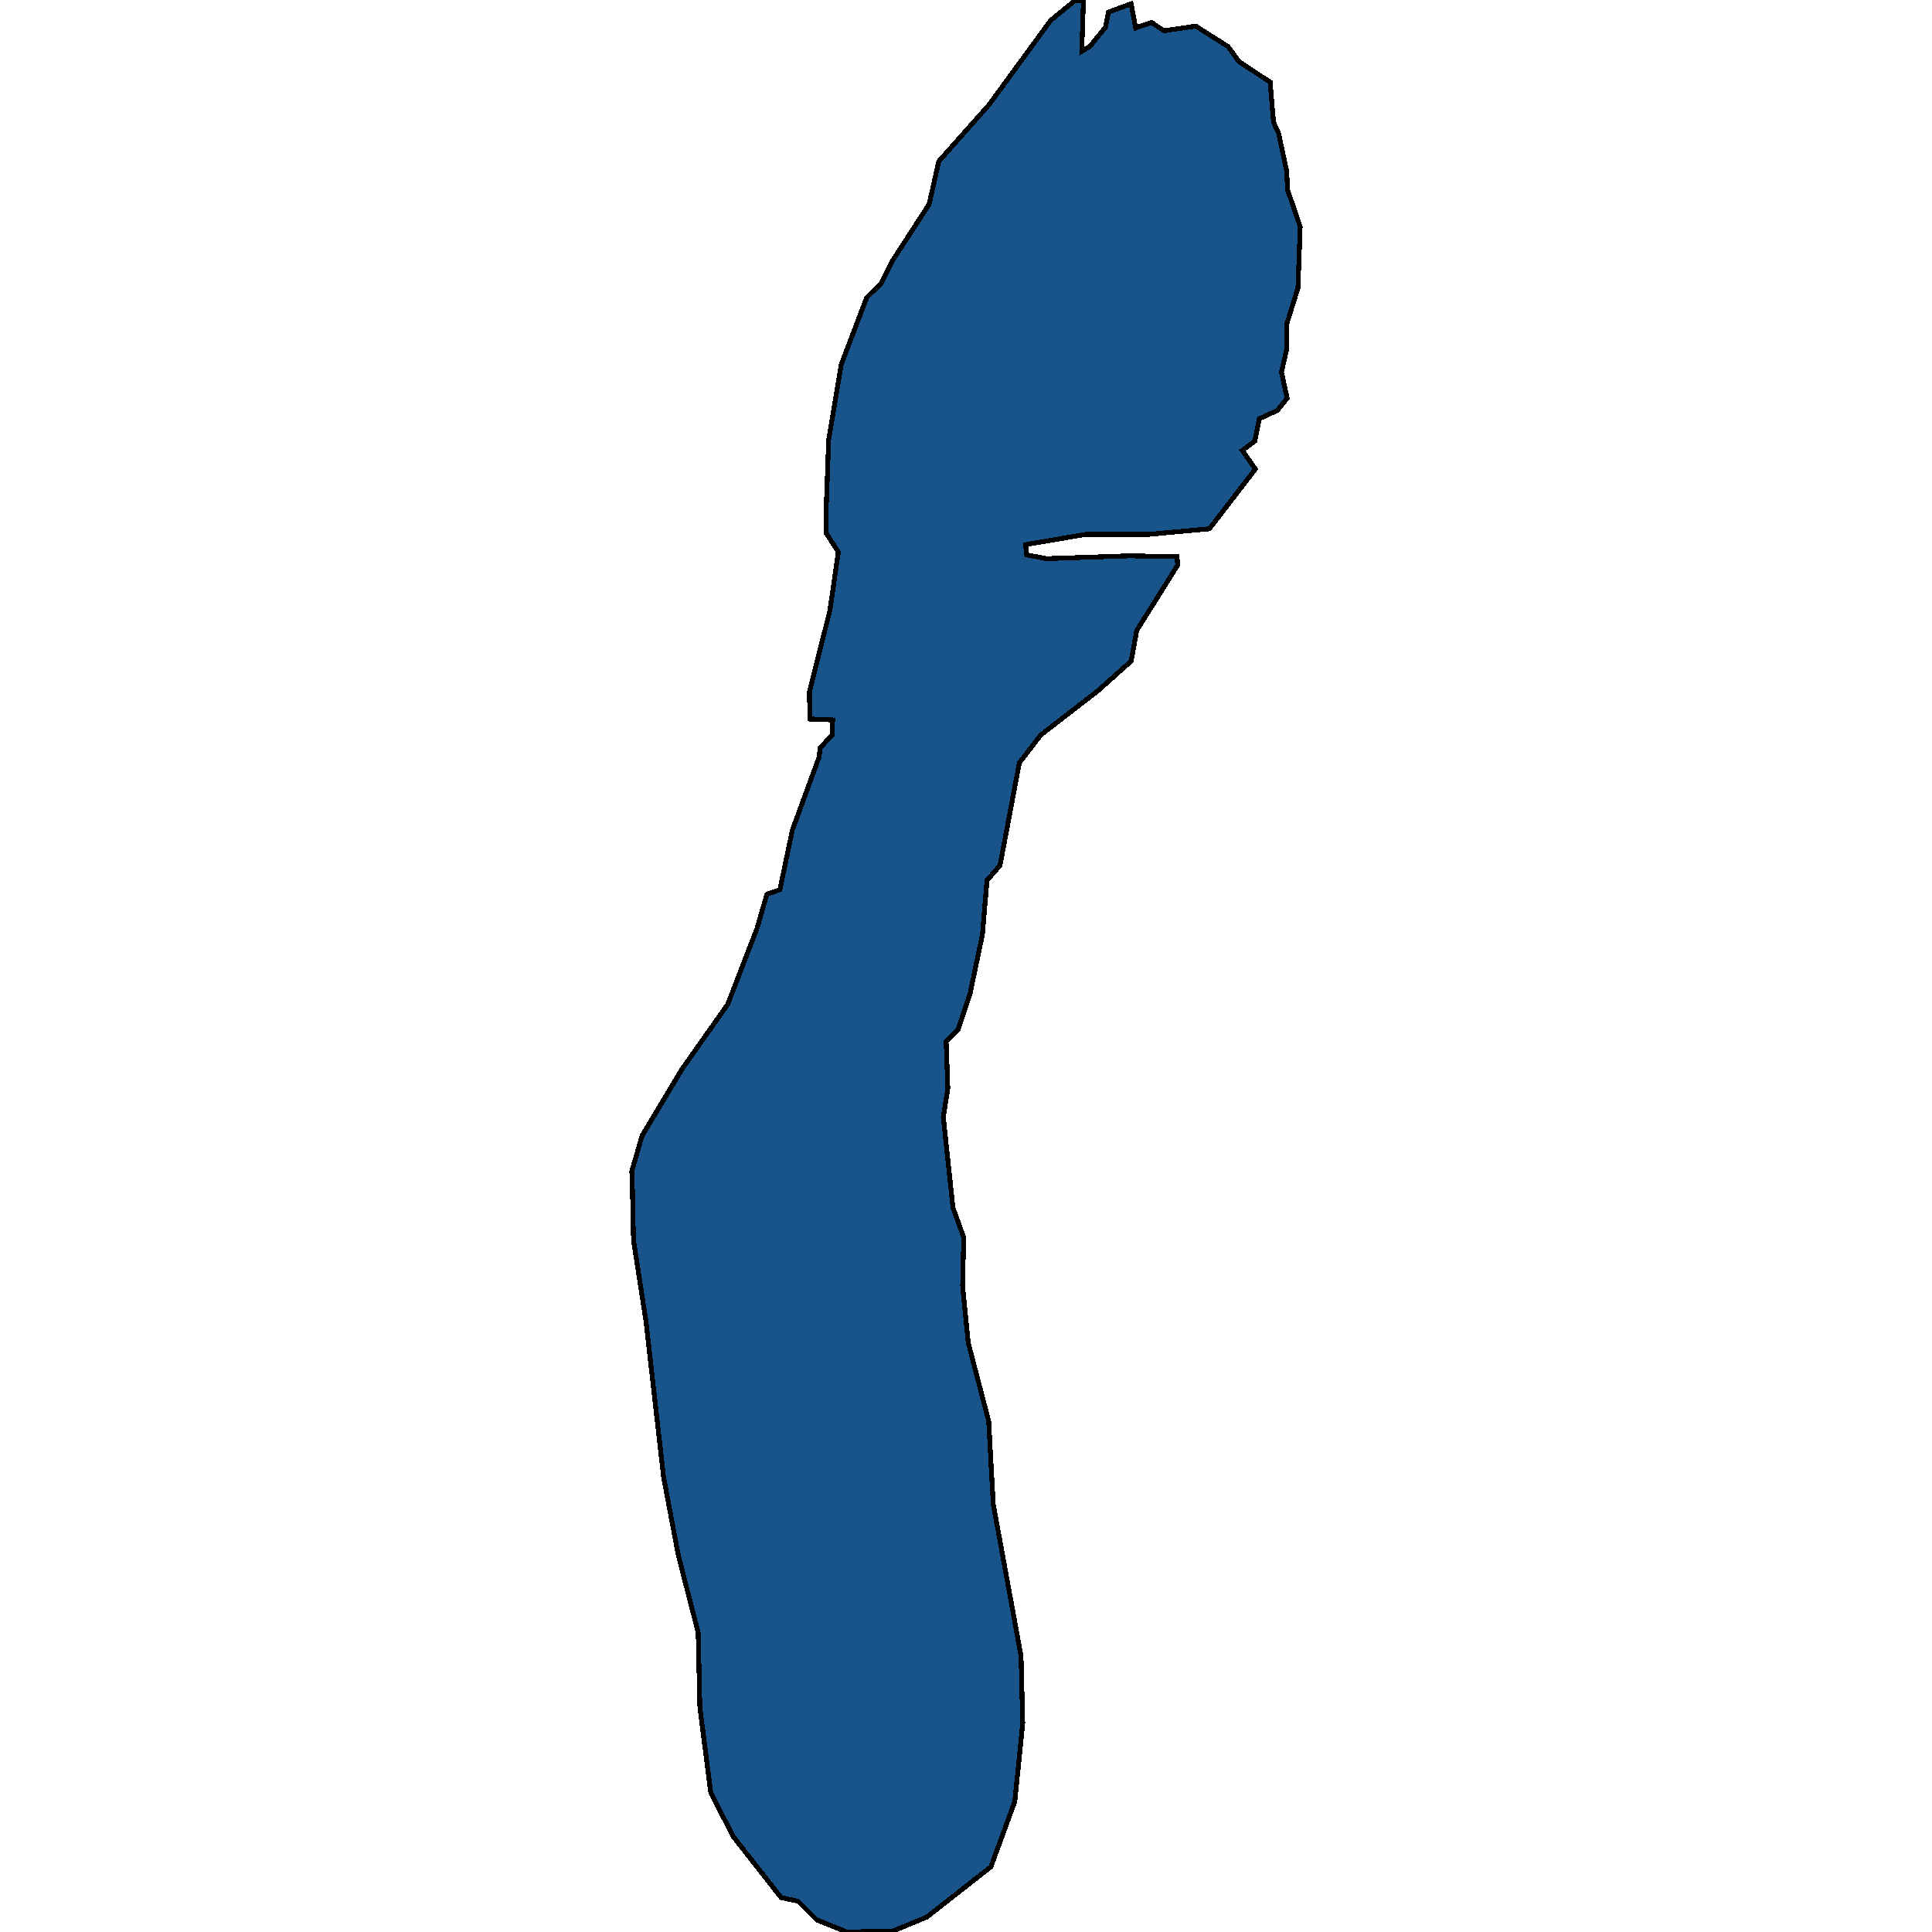 <svg xmlns="http://www.w3.org/2000/svg" width="400" height="400"><path style="stroke: black; fill: #18548a; shape-rendering: crispEdges; stroke-width: 1px;" d="M130.925,245.582L130.807,242.494L132.922,235.158L141.263,221.259L150.661,207.939L156.769,192.108L158.766,185.159L161.468,184.193L164.053,171.838L169.574,156.779L169.809,154.849L172.276,152.146L172.393,149.057L167.694,148.864L167.577,143.265L171.806,126.468L173.568,114.305L171.101,110.444L170.984,107.161L171.571,91.136L174.156,75.497L179.442,61.595L182.379,58.699L184.846,53.872L192.364,42.287L194.361,33.405L204.816,21.626L217.504,4.248L222.438,0.193L224.317,0L223.965,10.62L225.609,9.655L228.899,5.6L229.486,2.51L234.185,0.772L235.125,5.793L238.414,4.634L240.999,6.372L247.577,5.407L254.273,9.655L256.505,12.744L262.966,16.992L263.671,25.295L264.729,27.612L266.373,35.336L266.608,39.391L269.193,46.921L268.723,59.664L266.373,67.195L266.373,72.408L265.316,77.042L266.491,82.448L264.494,84.958L260.734,86.696L259.795,91.329L257.21,93.26L259.912,97.122L250.397,109.478L237.827,110.637L224.787,110.637L212.335,112.76L212.57,114.884L216.681,115.656L233.95,115.077L243.701,115.27L243.818,117.008L235.36,130.523L234.185,136.894L227.254,143.072L215.507,152.146L211.043,157.938L207.048,179.174L204.347,182.263L203.407,193.46L200.822,205.815L198.355,213.151L195.888,215.661L196.241,225.313L195.301,231.297L197.298,250.022L199.53,256.199L199.295,266.237L200.47,278.012L204.699,294.227L205.639,311.406L211.395,342.869L211.747,356.766L210.103,372.979L205.169,386.49L191.894,396.912L184.846,399.807L175.33,400L169.104,397.491L165.228,393.631L161.703,392.859L151.718,380.12L147.136,371.049L144.904,353.485L144.552,338.043L140.44,322.023L137.386,305.808L133.744,273.573L131.16,256.778Z"></path></svg>